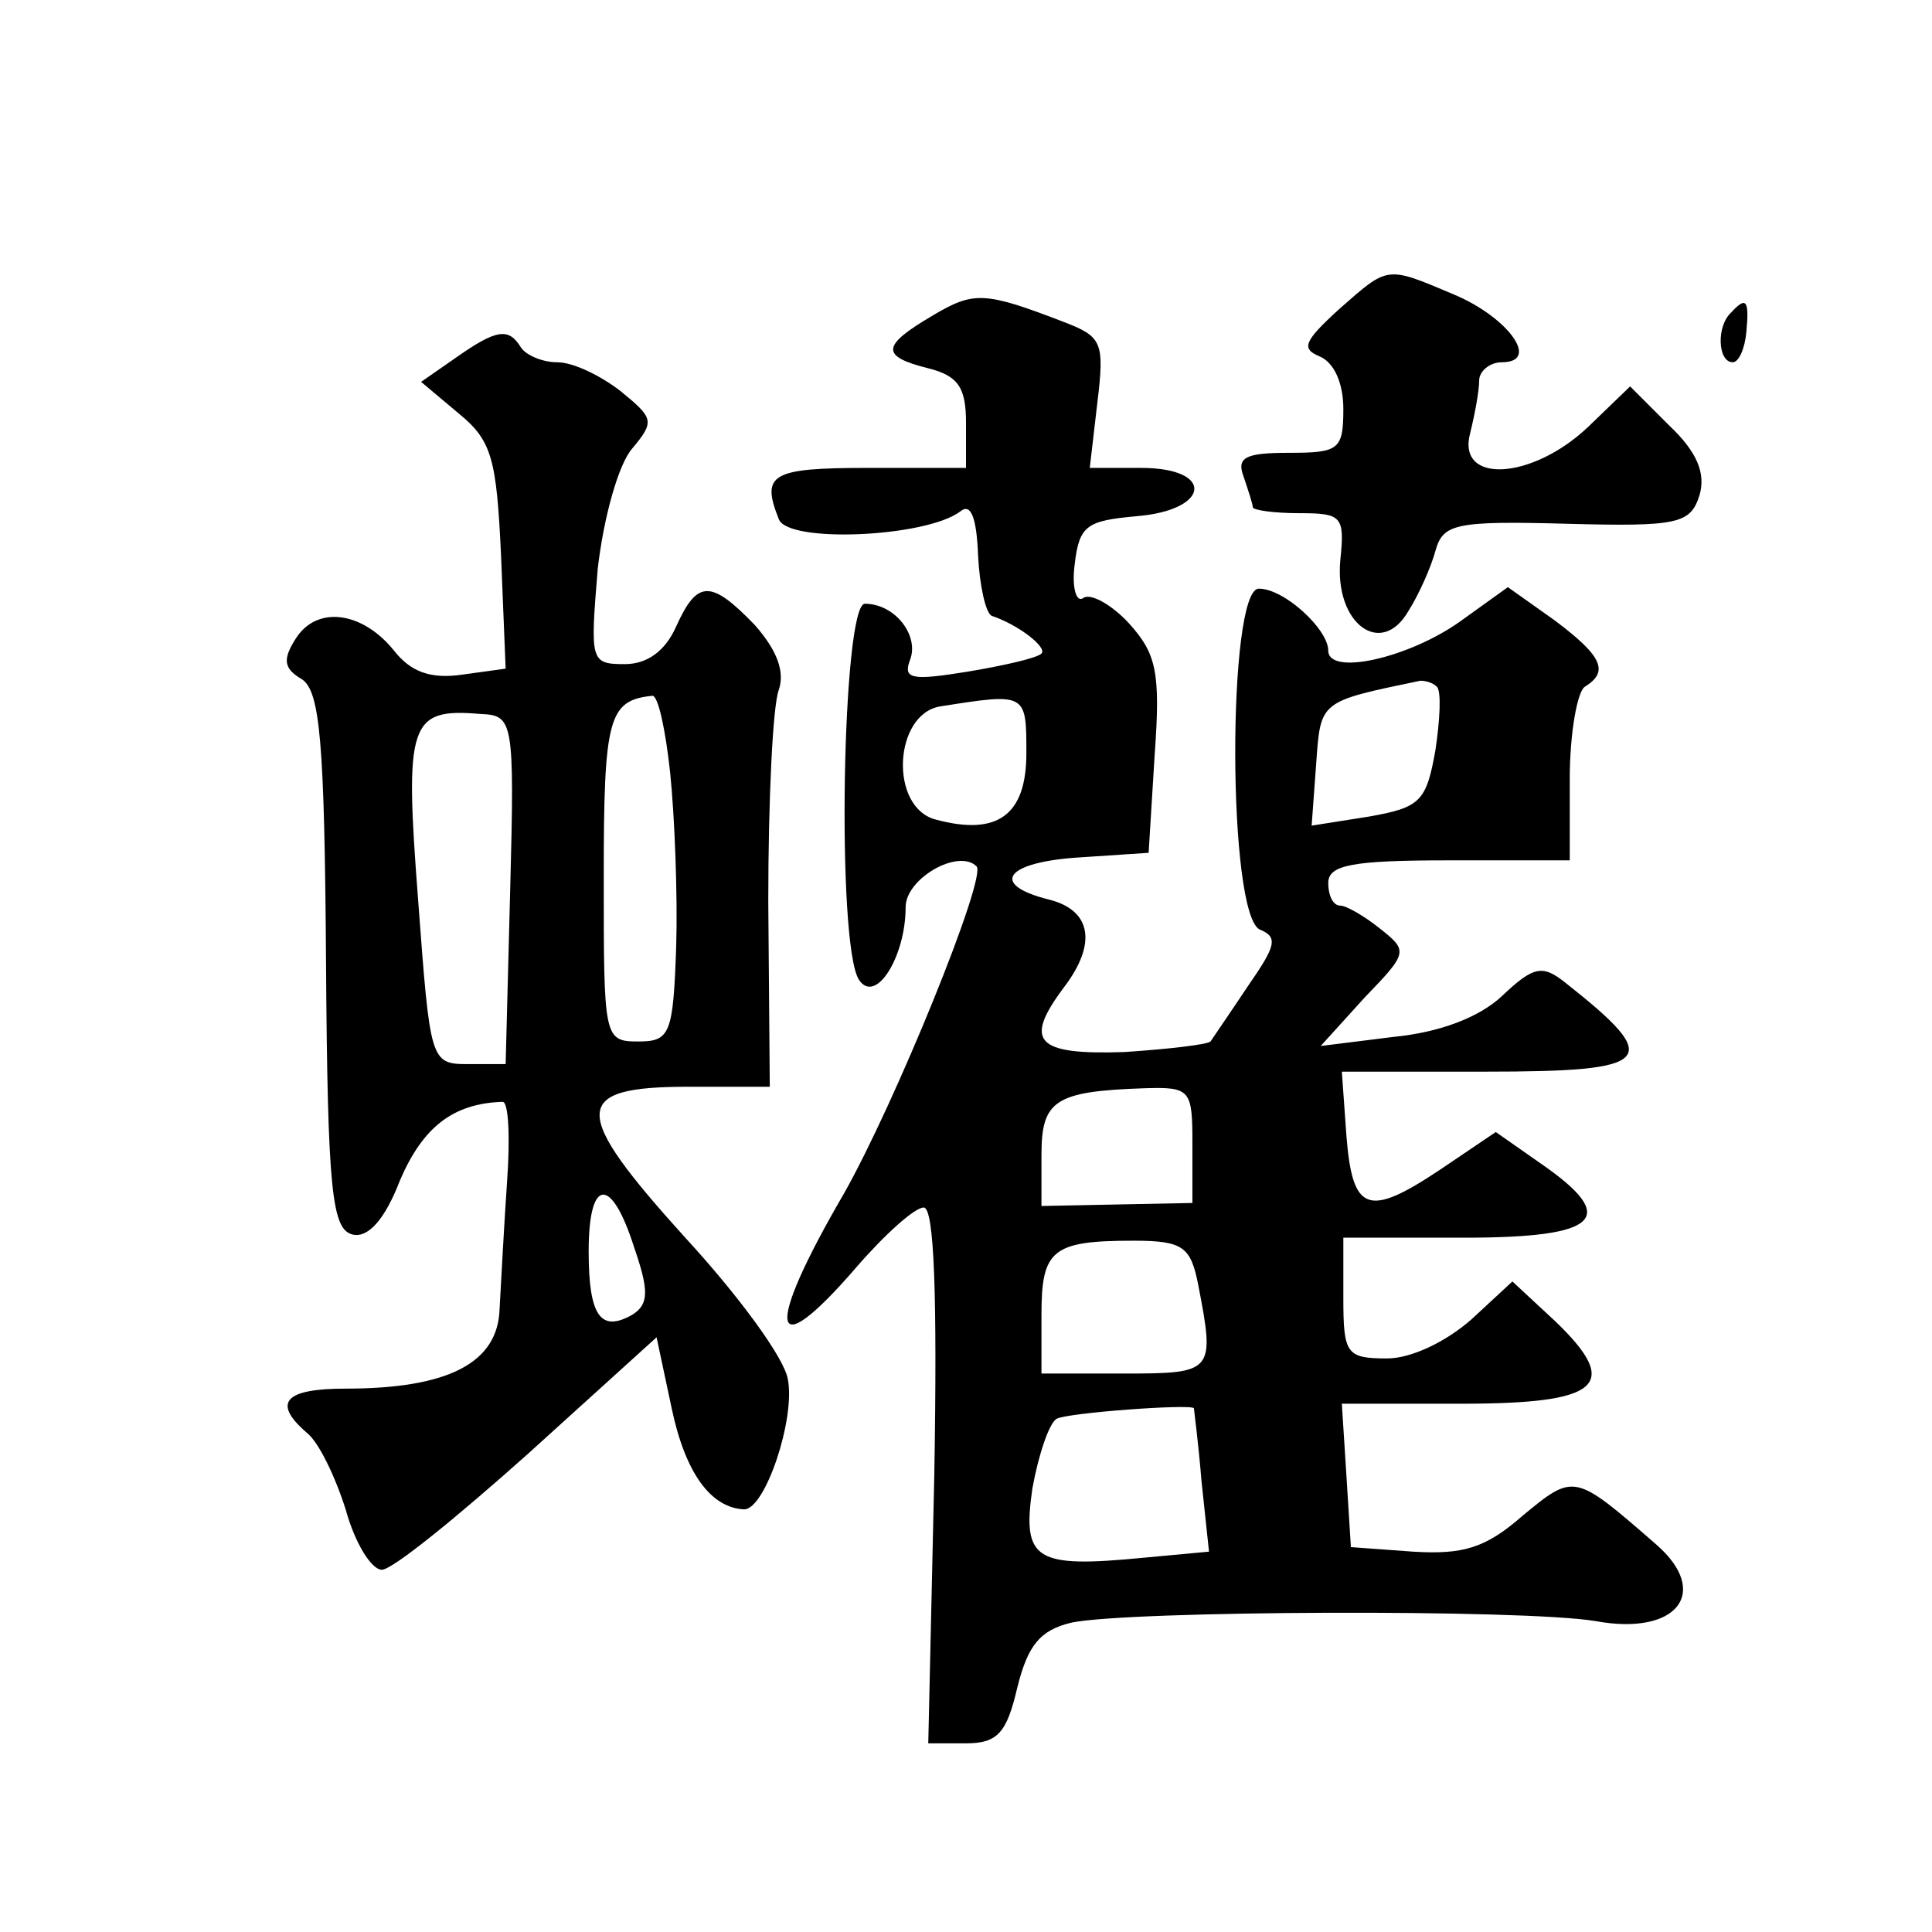 <?xml version="1.0" standalone="no"?>
<!DOCTYPE svg PUBLIC "-//W3C//DTD SVG 20010904//EN"
 "http://www.w3.org/TR/2001/REC-SVG-20010904/DTD/svg10.dtd">
<svg version="1.0" xmlns="http://www.w3.org/2000/svg"
 width="128pt" height="128pt" viewBox="0 0 128 128"
 preserveAspectRatio="xMidYMid meet">
<g transform="translate(0,128) scale(0.1,-0.1)"
fill="#0" stroke="none">
<path d="M887 1075 c-23 -21 -25 -26 -13 -31 10 -4 16 -18 16 -35 0 -27 -3 -29
-36 -29 -29 0 -35 -3 -30 -16 3 -9 6 -18 6 -20 0 -2 14 -4 31 -4 28 0 30 -2 27
-31 -4 -42 27 -65 45 -34 7 11 15 29 18 40 5 18 13 20 87 18 74 -2 82 0 88 19 4
14 -1 28 -20 46 l-26 26 -28 -27 c-37 -35 -87 -38 -78 -4 3 12 6 28 6 35 0 6 7
12 15 12 26 0 4 30 -32 45 -45 19 -43 19 -76 -10z M618 1071 c-34 -20 -35 -27 -3
-35 20 -5 25 -13 25 -36 l0 -30 -65 0 c-64 0 -71 -4 -59 -34 6 -16 97 -12 120 5
7 6 11 -3 12 -29 1 -20 5 -38 9 -40 18 -6 37 -21 33 -25 -3 -3 -25 -8 -49 -12 -37
-6 -43 -5 -38 8 6 16 -10 37 -30 37 -15 0 -19 -225 -4 -249 11 -17 31 15 31 48
0 19 35 39 47 27 7 -7 -54 -157 -88 -217 -53 -91 -49 -115 8 -49 19 22 39 40 45
40 7 0 9 -59 7 -177 l-4 -178 25 0 c21 0 27 7 34 37 7 28 15 38 36 43 39 8 299
9 347 1 54 -10 77 19 40 51 -54 47 -54 47 -88 19 -25 -22 -40 -26 -73 -24 l-41
3 -3 48 -3 47 79 0 c92 0 107 12 62 55 l-28 26 -27 -25 c-17 -15 -40 -26 -56 -26
-27 0 -29 3 -29 40 l0 40 80 0 c90 0 103 13 51 49 l-30 21 -37 -25 c-48 -32 -58
-28 -62 23 l-3 42 95 0 c112 0 119 7 53 59 -15 12 -21 11 -42 -9 -15 -14 -41 -24
-72 -27 l-48 -6 29 32 c29 30 29 31 10 46 -10 8 -22 15 -26 15 -5 0 -8 7 -8 15
0 12 16 15 80 15 l80 0 0 54 c0 30 5 58 10 61 16 10 12 20 -20 44 l-31 22 -32 -23
c-34 -24 -87 -36 -87 -19 0 14 -29 41 -46 41 -21 0 -21 -218 1 -226 12 -5 10 -11
-8 -37 -12 -18 -23 -34 -25 -37 -2 -2 -27 -5 -57 -7 -59 -2 -67 7 -40 43 22 29
18 51 -10 58 -40 10 -29 25 21 28 l45 3 4 65 c4 55 1 67 -17 87 -11 12 -25 20 -30
17 -5 -4 -8 7 -6 22 3 26 8 29 41 32 49 4 52 32 3 32 l-34 0 5 43 c5 41 3 44 -23
54 -52 20 -59 20 -86 4z m334 -246 c3 -3 2 -22 -1 -42 -6 -34 -10 -38 -44 -44 l-38
-6 3 41 c3 42 2 41 69 55 3 0 8 -1 11 -4z m-272 -44 c0 -41 -19 -55 -60 -44 -31
8 -28 70 3 75 57 9 57 9 57 -31z m110 -259 l0 -39 -50 -1 -50 -1 0 34 c0 36 9 42
68 44 31 1 32 -1 32 -37z m4 -94 c11 -57 10 -58 -49 -58 l-55 0 0 39 c0 43 7 49
61 49 33 0 38 -4 43 -30z m-3 -81 c0 -1 3 -23 5 -48 l5 -47 -43 -4 c-72 -7 -81
-2 -74 46 4 22 11 43 16 46 7 4 89 10 91 7z M1147 1073 c-10 -9 -9 -33 1 -33 4
0 8 9 9 20 2 21 0 24 -10 13z M302 1043 l-23 -16 25 -21 c22 -18 25 -30 28 -95
l3 -74 -29 -4 c-21 -3 -34 2 -45 16 -21 26 -51 30 -65 8 -9 -14 -8 -20 4 -27 12
-8 15 -41 16 -187 1 -154 4 -178 18 -181 10 -2 21 10 31 36 15 35 35 51 68 52 4
0 5 -24 3 -52 -2 -29 -4 -67 -5 -85 -1 -36 -34 -53 -102 -53 -40 0 -49 -9 -26 -29
8 -6 19 -29 26 -51 6 -22 17 -40 24 -40 7 0 50 35 97 77 l85 77 10 -47 c9 -43 26
-66 48 -67 14 0 34 60 29 86 -2 14 -33 56 -68 94 -76 84 -76 100 2 100 l54 0 -1
123 c0 67 3 130 7 140 4 12 -1 26 -16 43 -29 30 -38 30 -52 -1 -7 -16 -19 -25 -34
-25 -23 0 -23 2 -18 63 4 35 14 70 23 80 15 18 14 20 -8 38 -13 10 -31 19 -42 19
-10 0 -21 5 -24 10 -8 13 -16 12 -43 -7z m142 -275 c3 -29 5 -81 4 -115 -2 -58
-4 -63 -25 -63 -23 0 -23 2 -23 109 0 105 3 117 32 120 4 1 9 -23 12 -51z m-106
-78 l-3 -115 -25 0 c-25 0 -25 2 -33 109 -9 117 -6 127 41 123 22 -1 23 -3 20 -117z
m82 -236 c10 -29 10 -38 -1 -45 -21 -12 -29 -1 -29 42 0 49 15 50 30 3z"/>
</g>
</svg>
